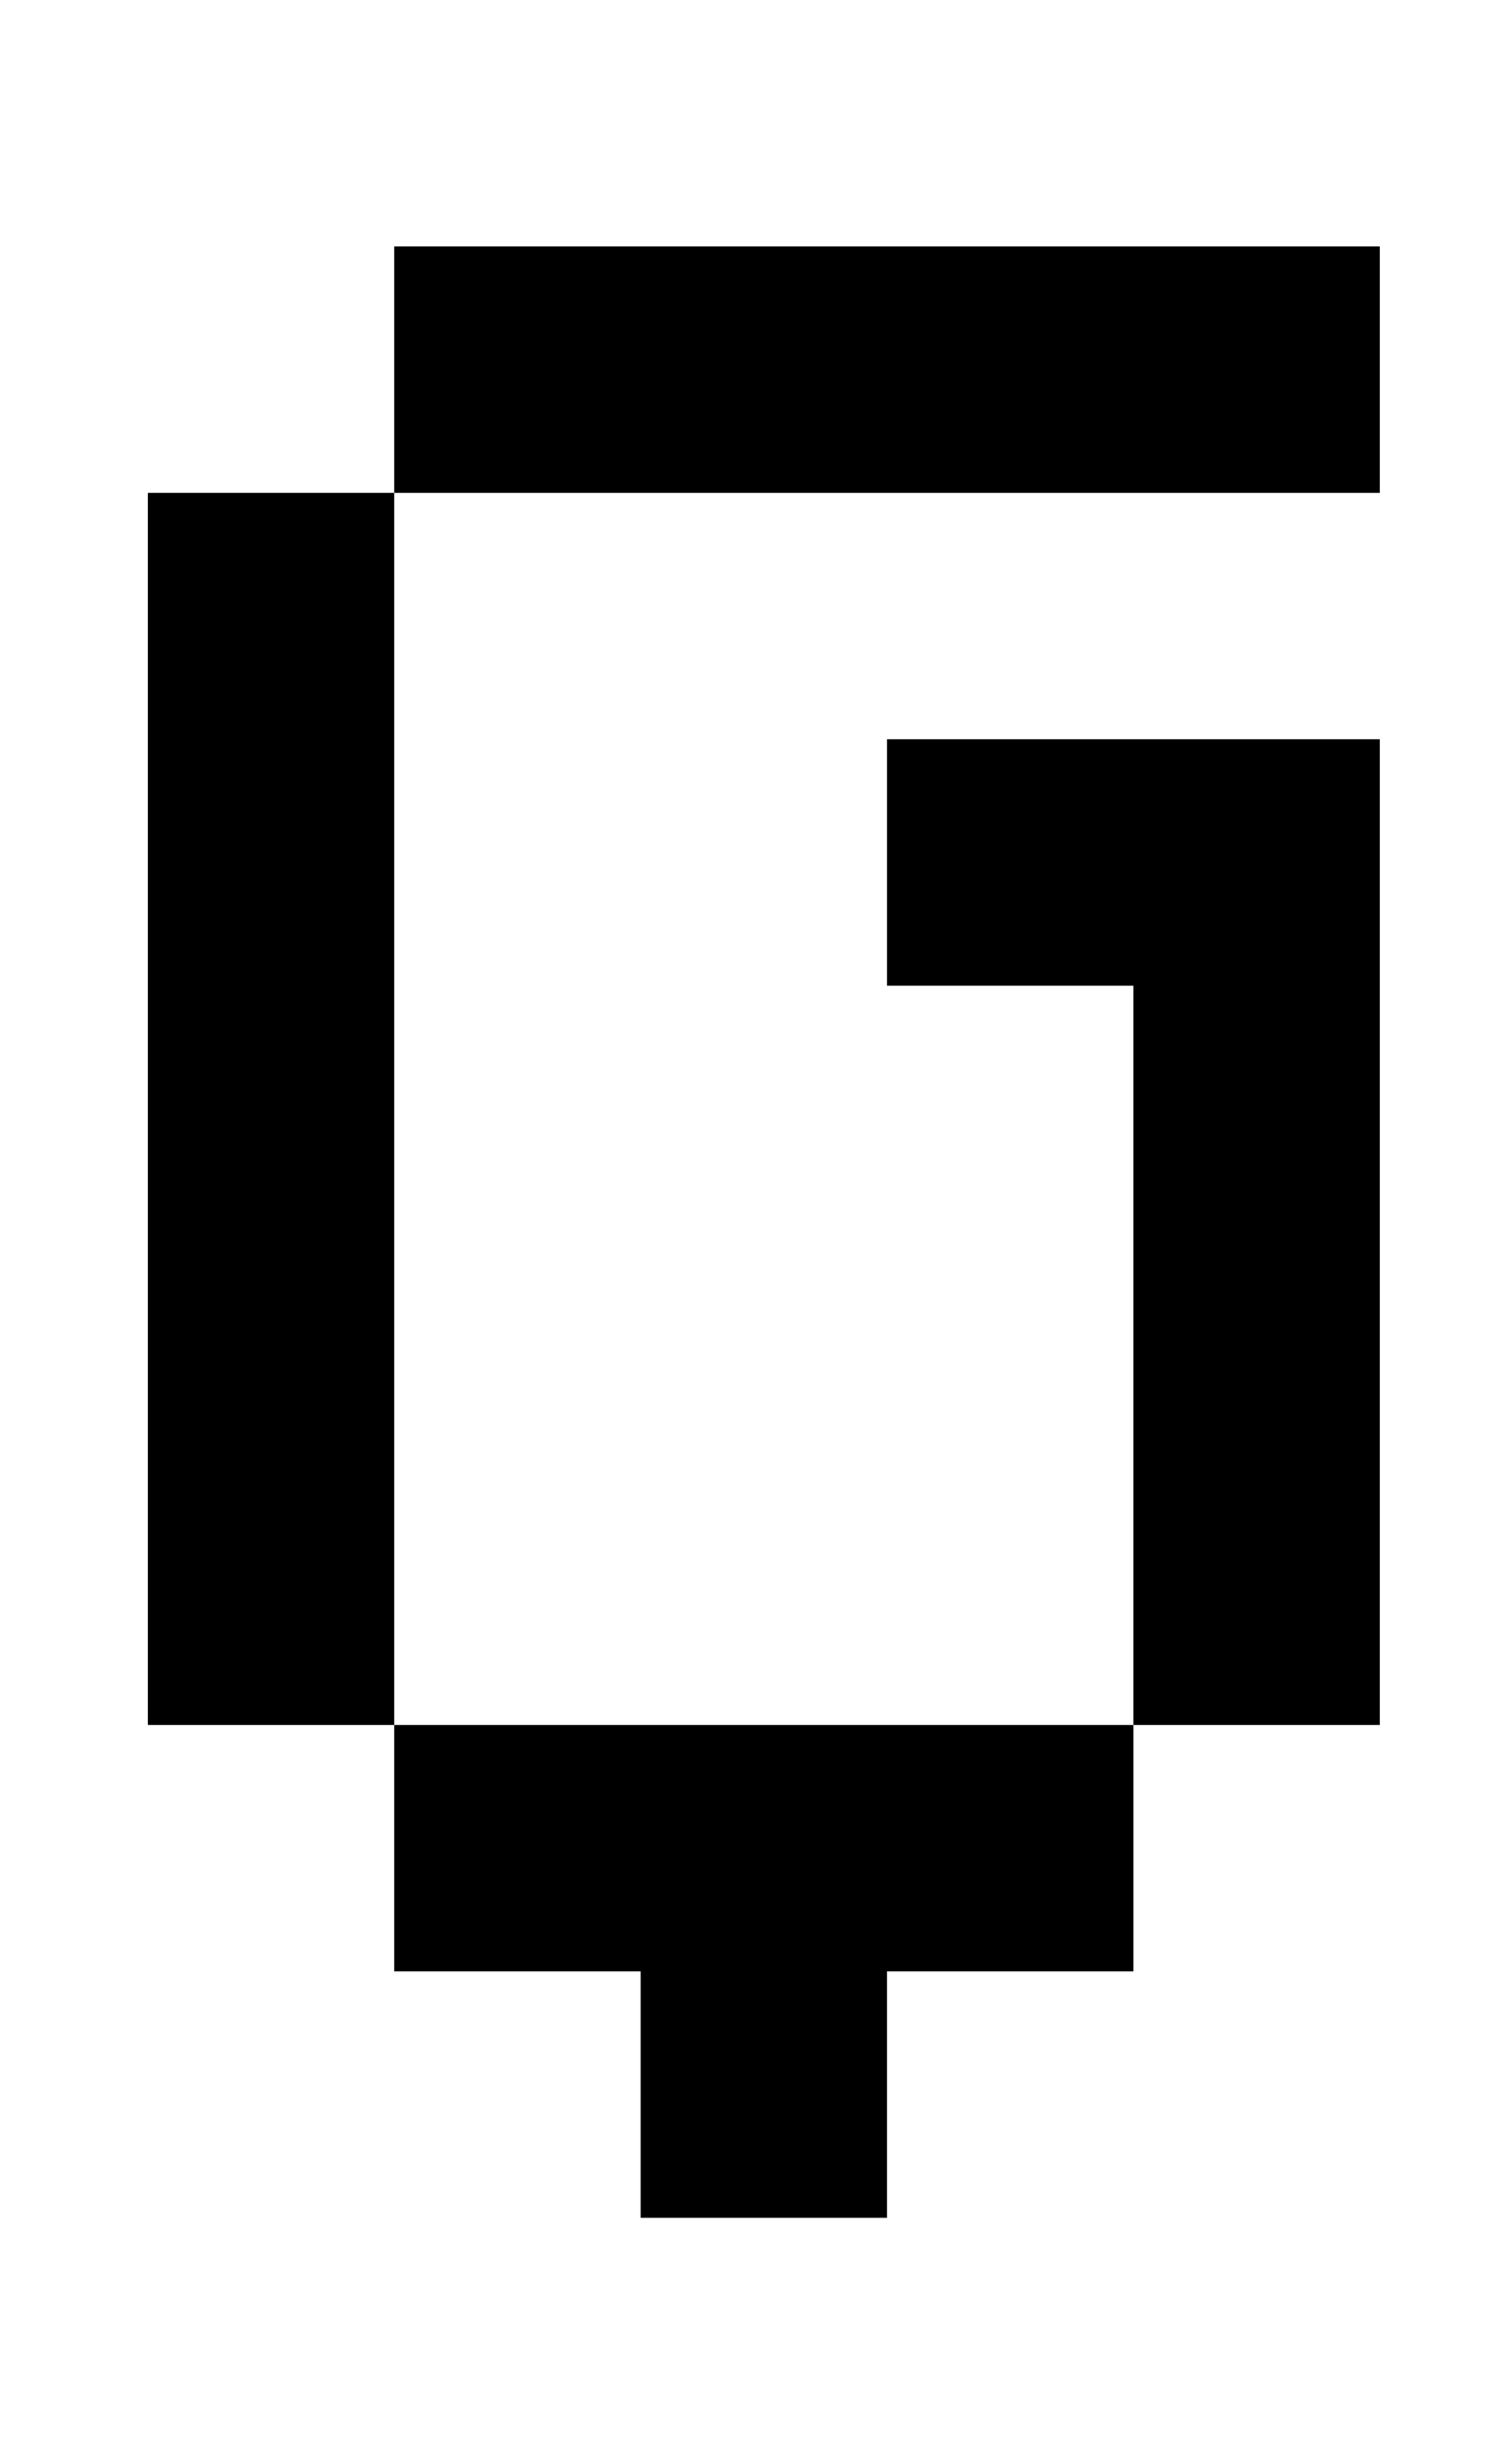 <?xml version="1.0" standalone="no"?>
<!DOCTYPE svg PUBLIC "-//W3C//DTD SVG 1.1//EN" "http://www.w3.org/Graphics/SVG/1.1/DTD/svg11.dtd" >
<svg xmlns="http://www.w3.org/2000/svg" xmlns:xlink="http://www.w3.org/1999/xlink" version="1.1" viewBox="-10 0 610 1000">
   <path fill="currentColor"
d="M150 200v-100h400v100h-400zM150 800v-100h-100v-500h100v500h300v100h-100v100h-100v-100h-100zM350 400v-100h200v400h-100v-300h-100z" />
</svg>
